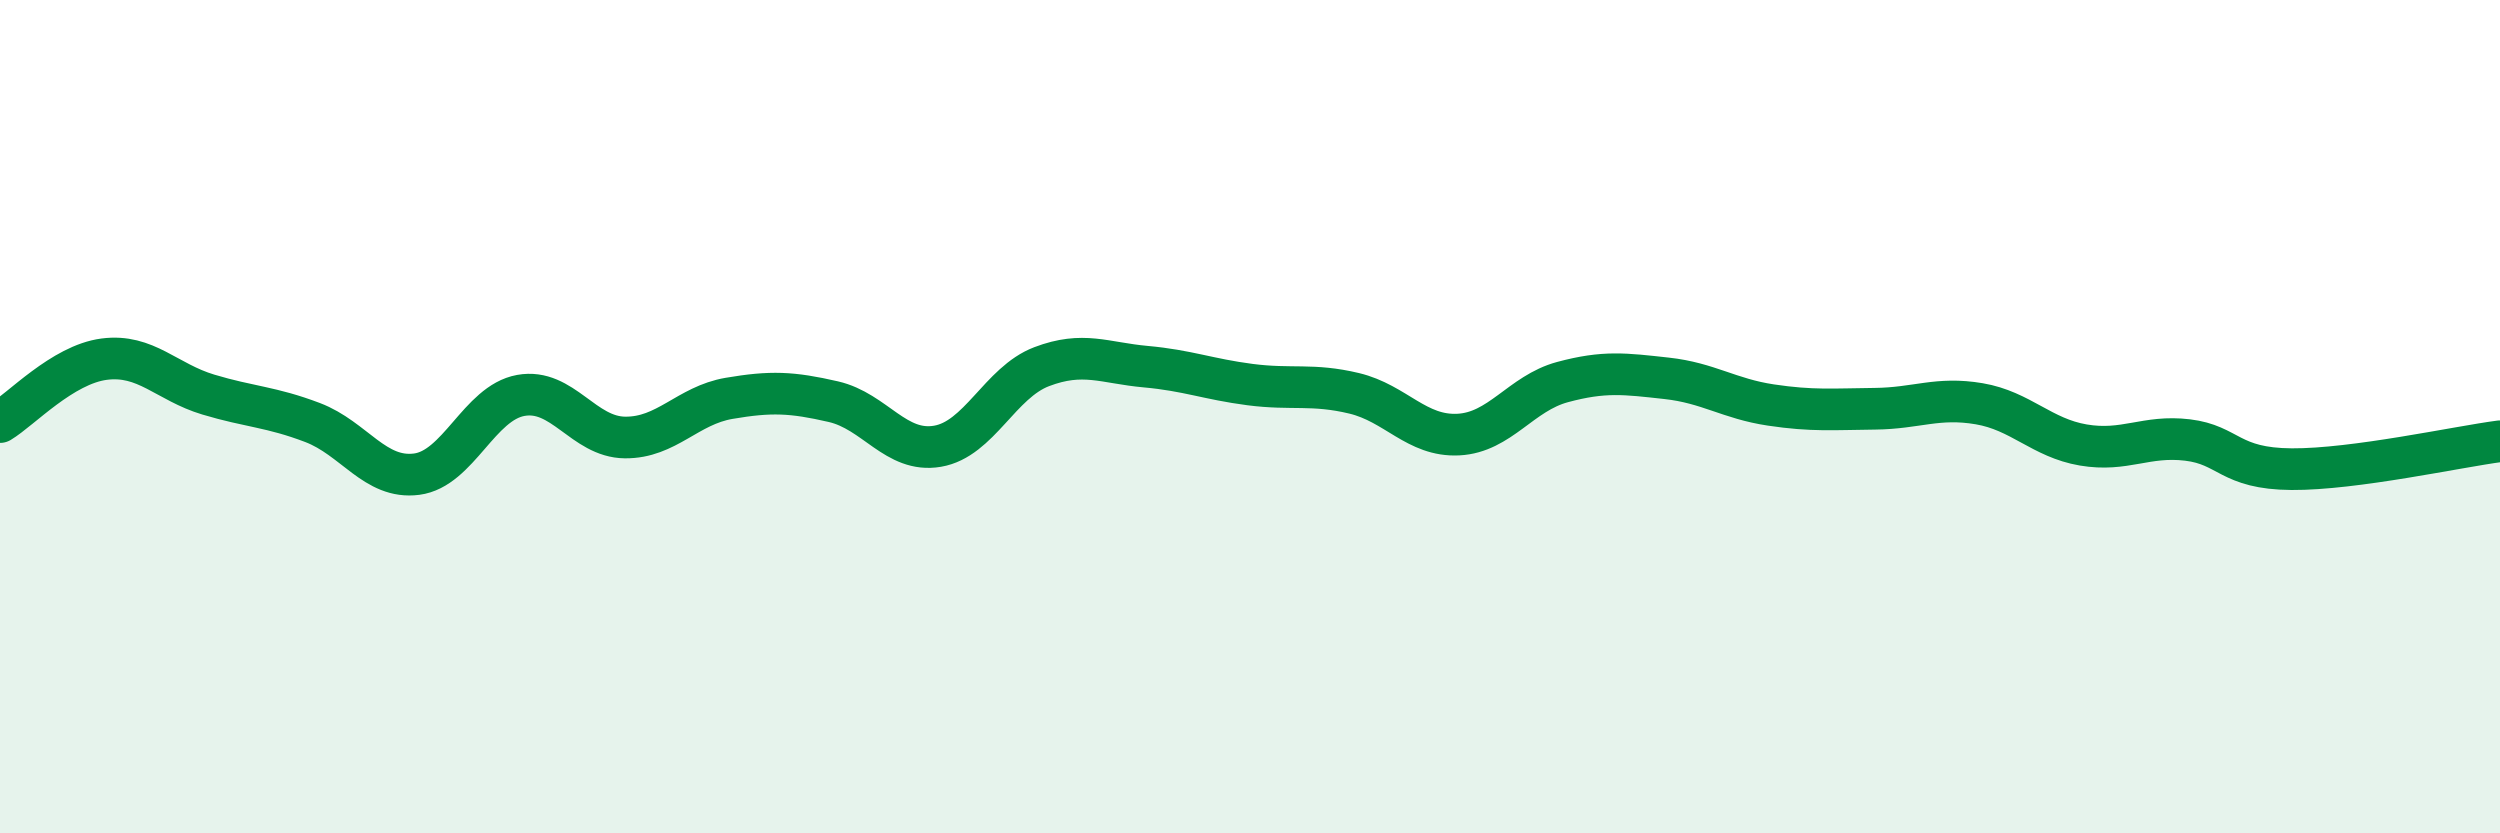 
    <svg width="60" height="20" viewBox="0 0 60 20" xmlns="http://www.w3.org/2000/svg">
      <path
        d="M 0,10.13 C 0.5,9.83 1.5,8.75 2.5,8.62 C 3.5,8.49 4,9.17 5,9.47 C 6,9.77 6.5,9.76 7.5,10.14 C 8.5,10.52 9,11.51 10,11.38 C 11,11.25 11.5,9.67 12.5,9.49 C 13.5,9.31 14,10.49 15,10.5 C 16,10.51 16.5,9.73 17.5,9.56 C 18.5,9.39 19,9.41 20,9.64 C 21,9.87 21.5,10.88 22.5,10.71 C 23.5,10.54 24,9.18 25,8.8 C 26,8.42 26.5,8.71 27.5,8.8 C 28.5,8.89 29,9.1 30,9.23 C 31,9.36 31.5,9.2 32.5,9.44 C 33.5,9.68 34,10.48 35,10.43 C 36,10.38 36.5,9.44 37.5,9.17 C 38.5,8.9 39,8.97 40,9.08 C 41,9.19 41.5,9.57 42.5,9.72 C 43.5,9.87 44,9.82 45,9.81 C 46,9.8 46.5,9.52 47.5,9.69 C 48.5,9.86 49,10.51 50,10.68 C 51,10.85 51.5,10.44 52.5,10.56 C 53.5,10.68 53.5,11.25 55,11.26 C 56.5,11.27 59,10.72 60,10.59L60 20L0 20Z"
        fill="#008740"
        opacity="0.1"
        stroke-linecap="round"
        stroke-linejoin="round"
      />
      <path
        d="M 0,10.13 C 0.5,9.83 1.5,8.75 2.5,8.62 C 3.5,8.49 4,9.17 5,9.47 C 6,9.77 6.5,9.76 7.5,10.14 C 8.5,10.52 9,11.51 10,11.38 C 11,11.25 11.5,9.67 12.5,9.49 C 13.5,9.31 14,10.49 15,10.5 C 16,10.51 16.5,9.73 17.5,9.56 C 18.5,9.39 19,9.41 20,9.64 C 21,9.87 21.5,10.88 22.5,10.71 C 23.5,10.54 24,9.18 25,8.8 C 26,8.42 26.5,8.71 27.5,8.8 C 28.5,8.89 29,9.1 30,9.23 C 31,9.36 31.5,9.2 32.5,9.44 C 33.5,9.68 34,10.48 35,10.43 C 36,10.38 36.5,9.44 37.5,9.17 C 38.5,8.9 39,8.97 40,9.08 C 41,9.19 41.5,9.57 42.5,9.72 C 43.5,9.87 44,9.82 45,9.81 C 46,9.8 46.5,9.52 47.5,9.69 C 48.5,9.86 49,10.51 50,10.68 C 51,10.85 51.5,10.44 52.5,10.56 C 53.5,10.68 53.5,11.25 55,11.26 C 56.5,11.27 59,10.72 60,10.59"
        stroke="#008740"
        stroke-width="1"
        fill="none"
        stroke-linecap="round"
        stroke-linejoin="round"
      />
    </svg>
  